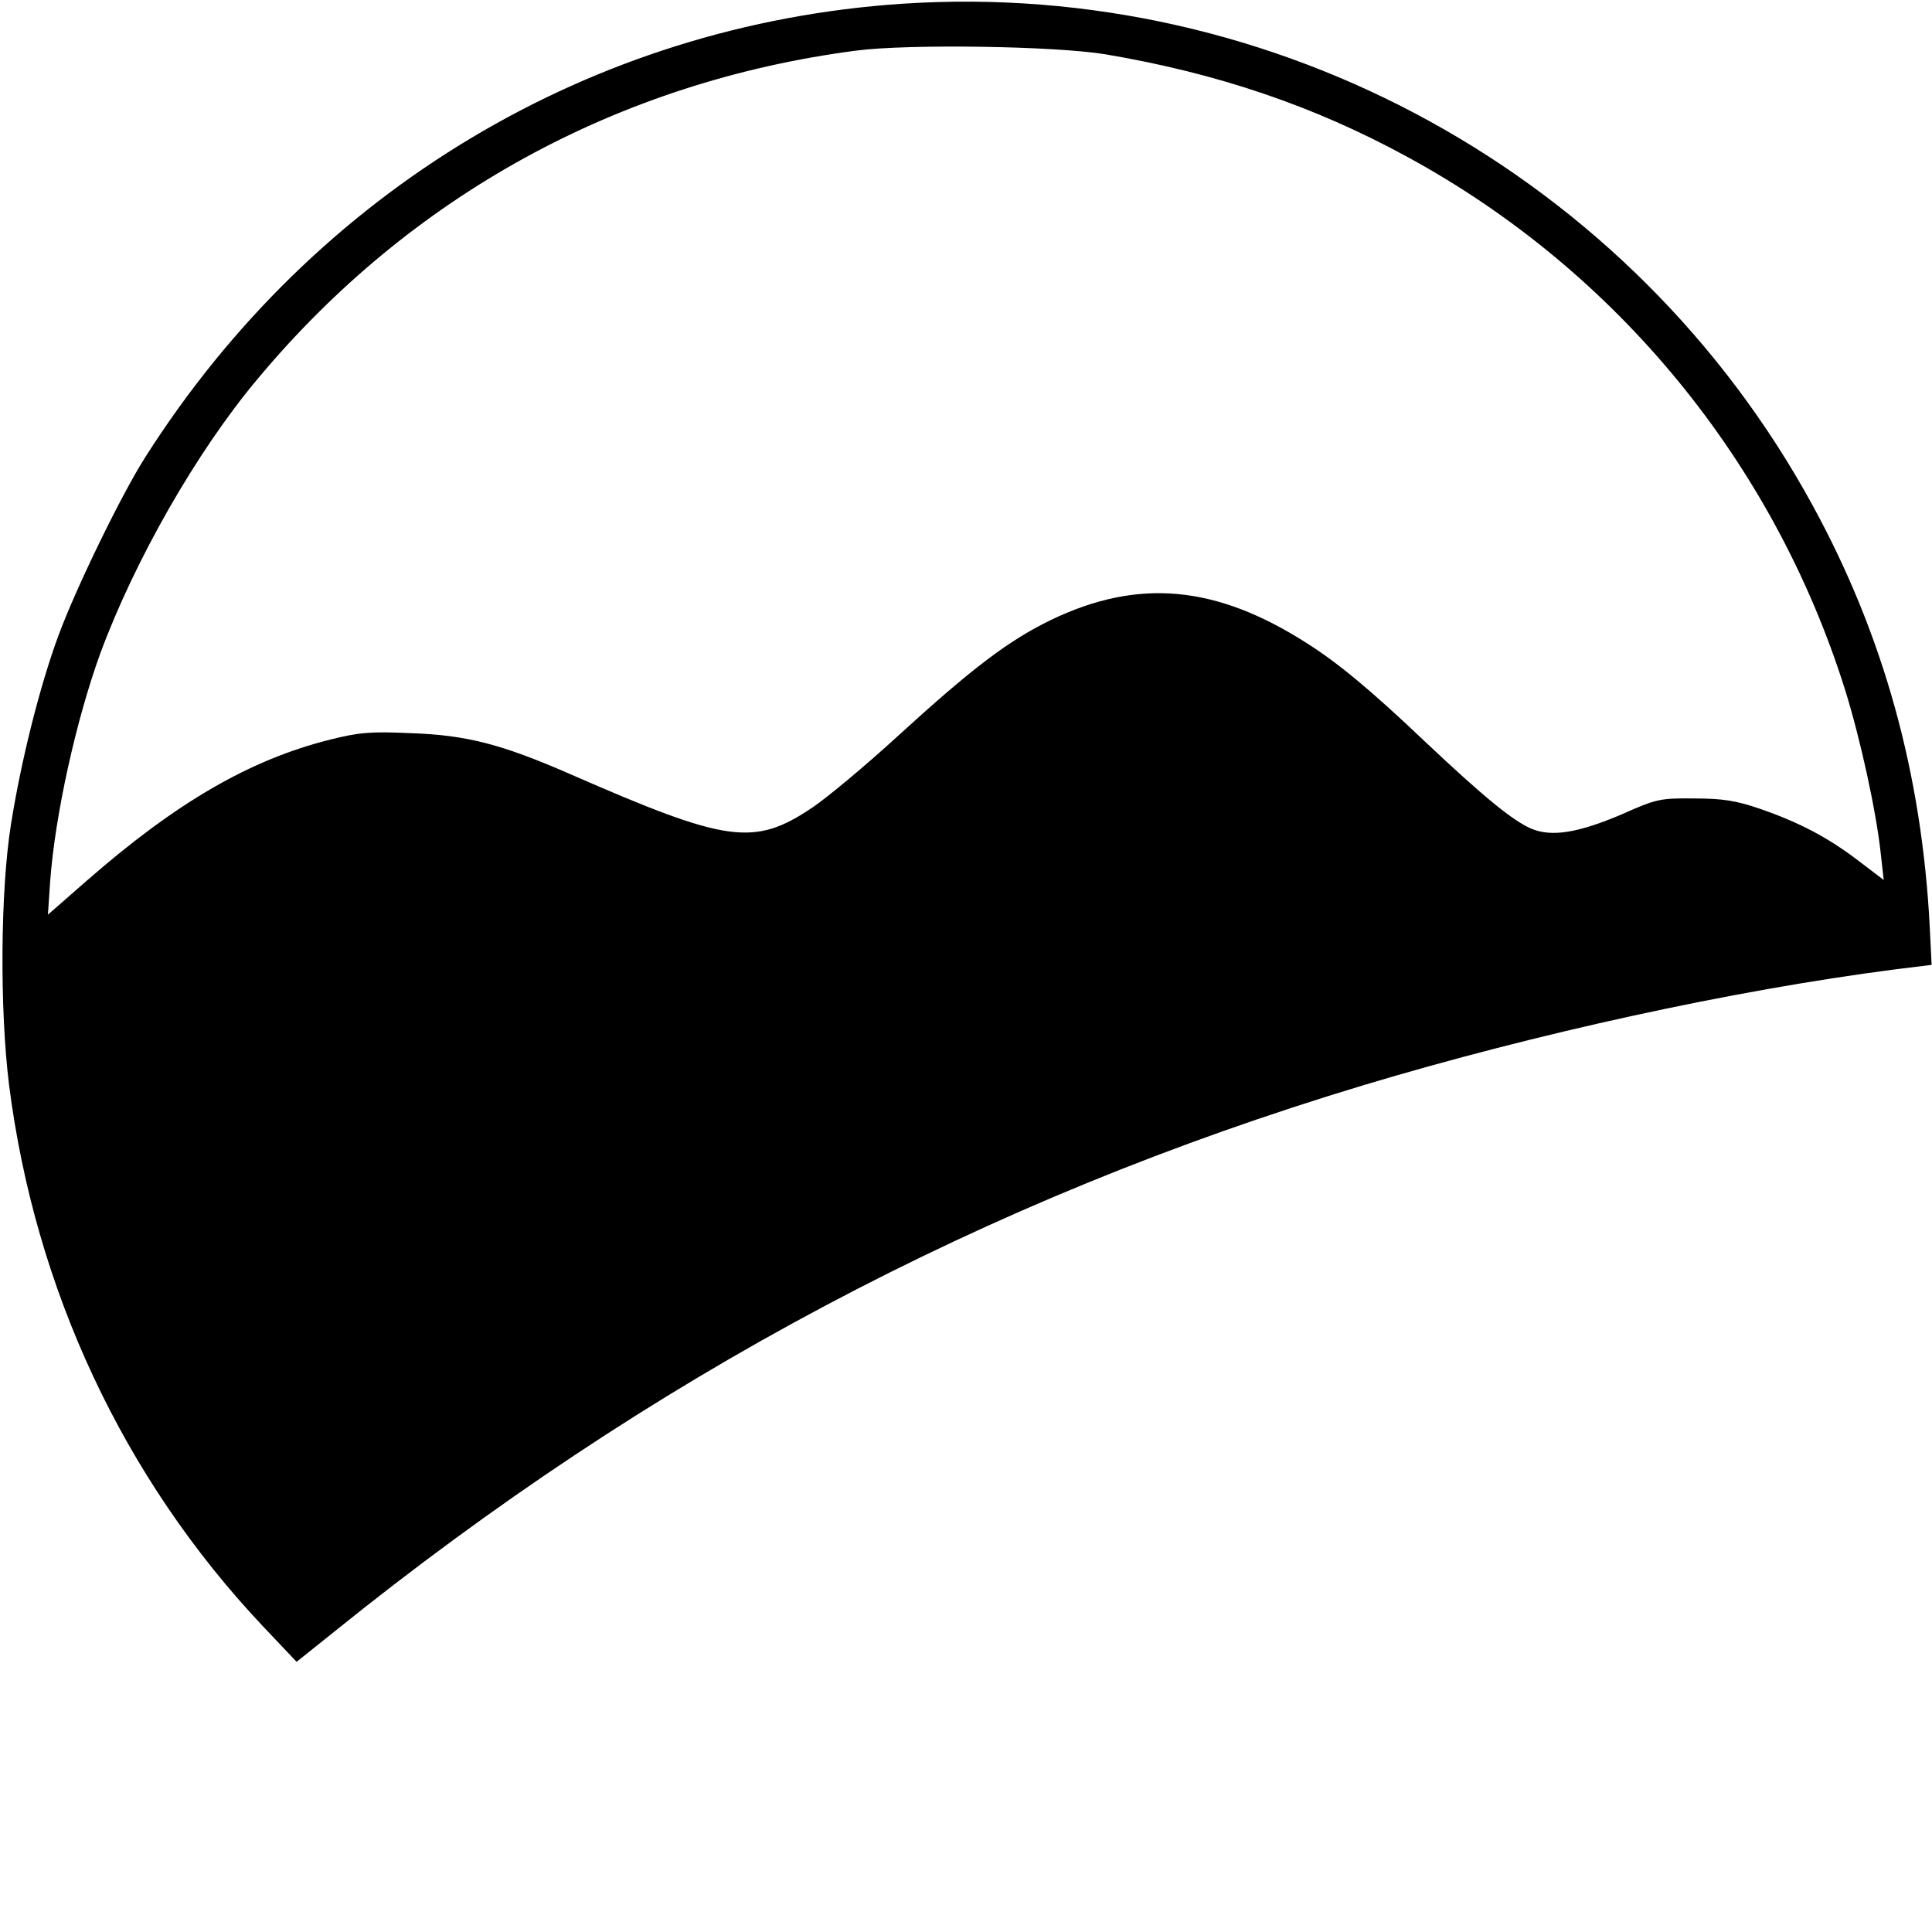 <?xml version="1.0" standalone="no"?>
<!DOCTYPE svg PUBLIC "-//W3C//DTD SVG 20010904//EN"
 "http://www.w3.org/TR/2001/REC-SVG-20010904/DTD/svg10.dtd">
<svg version="1.0" xmlns="http://www.w3.org/2000/svg"
 width="512pt" height="512pt" viewBox="0 0 512 512"
 preserveAspectRatio="xMidYMid meet">
<g transform="translate(0,512) scale(0.1,-0.1)"
fill="#000000" stroke="none">
<path d="M2390 5110 c-821 -55 -1555 -494 -2004 -1200 -63 -98 -185 -349 -231
-474 -49 -132 -99 -331 -126 -501 -28 -176 -30 -488 -5 -690 69 -542 303
-1043 673 -1435 l89 -94 100 80 c837 675 1722 1145 2727 1448 456 137 976 251
1409 307 l97 12 -5 101 c-21 407 -123 774 -310 1116 -477 875 -1422 1396
-2414 1330z m540 -134 c296 -50 553 -137 800 -272 553 -301 969 -807 1159
-1410 41 -131 84 -326 96 -443 l7 -63 -67 51 c-80 61 -155 101 -262 138 -62
21 -97 27 -173 27 -90 1 -100 -1 -192 -42 -115 -49 -186 -61 -240 -38 -49 21
-125 83 -283 232 -142 135 -229 207 -311 259 -242 155 -448 173 -679 62 -113
-55 -209 -128 -405 -307 -85 -78 -187 -163 -227 -190 -155 -104 -225 -94 -643
89 -181 79 -274 103 -421 108 -107 5 -138 2 -214 -17 -212 -53 -407 -166 -644
-373 l-104 -91 6 89 c13 176 69 428 133 604 91 246 255 534 416 726 405 486
957 789 1588 871 139 18 528 12 660 -10z"/>
</g>
</svg>

